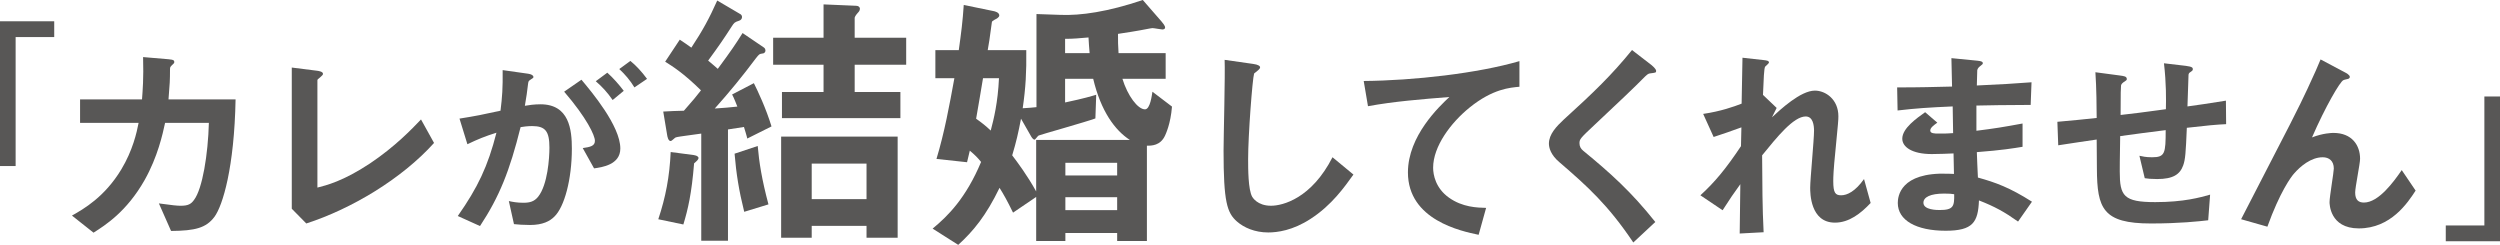 <svg enable-background="new 0 0 404.663 39.637" height="39.637" viewBox="0 0 404.663 39.637" width="404.663" xmlns="http://www.w3.org/2000/svg"><g fill="#585756"><path d="m2.529 6v20.877h-2.529v-23.432h8.777v2.555z"/><path d="m34.708 35.103c-1.348 1.797-3.112 2.246-7.019 2.281l-1.971-4.461c2.248.312 2.974.381 3.527.381 1.21 0 1.694-.276 2.178-.968 1.349-1.798 2.248-7.331 2.386-12.448h-7.088c-.38 1.763-1.176 5.463-3.319 9.267-2.905 5.117-6.362 7.295-8.264 8.506l-3.492-2.767c1.902-1.071 5.291-3.009 7.987-7.469 1.867-3.112 2.49-5.947 2.801-7.538h-9.474v-3.803h10.027c.104-1.452.276-3.354.173-6.846l4.08.346c.934.069.968.242.968.45 0 .173-.035.207-.38.519-.312.311-.312.346-.312.83 0 1.452-.035 2.282-.242 4.703h10.857c-.207 11.029-2.074 17.184-3.423 19.017z"/><path d="m49.579 36.174-2.351-2.386v-22.854l4.115.519c.242.035.934.138.934.484 0 .139-.035.208-.346.484-.519.415-.553.449-.553.587v17.357c1.383-.346 4.184-1.037 8.505-3.906 4.08-2.732 6.777-5.567 8.264-7.123l2.109 3.804c-5.221 5.808-13.381 10.684-20.677 13.034z"/><path d="m89.727 35.068c-.726.727-1.867 1.349-3.941 1.349-1.038 0-1.971-.069-2.593-.139l-.83-3.734c.623.139 1.349.276 2.351.276 1.072 0 1.764-.207 2.386-.968 1.556-1.937 1.833-6.293 1.833-7.952 0-2.662-.657-3.493-2.801-3.493-.761 0-1.452.104-1.867.173-1.764 7.088-3.423 11.238-6.569 16.009l-3.596-1.625c3.25-4.634 4.875-8.057 6.258-13.485-1.867.588-2.974 1.038-4.702 1.867l-1.279-4.149c2.627-.415 3.803-.657 6.639-1.279.276-2.213.38-3.665.346-6.57l4.149.588c.45.069.83.242.83.519 0 .139-.035.173-.38.38-.415.277-.415.277-.484.726-.173 1.383-.242 2.006-.519 3.562.553-.104 1.521-.242 2.524-.242 4.668 0 5.083 4.115 5.083 7.191-.003 4.979-1.213 9.439-2.838 10.996zm6.431-7.815-1.833-3.285c1.245-.172 1.971-.346 1.971-1.176 0-.863-1.314-3.699-4.979-7.952l2.8-1.936c1.591 1.902 6.293 7.468 6.293 11.134.001 2.628-2.973 3.043-4.252 3.215zm3.008-11.064c-.864-1.245-1.66-2.109-2.731-3.042l1.867-1.383c.968.864 1.901 1.937 2.662 2.939zm3.527-2.04c-.691-1.141-1.521-2.109-2.455-2.974l1.798-1.313c.933.76 1.833 1.729 2.697 2.904z"/><path d="m112.35 26.438c-.401 4.904-.981 7.401-1.739 9.898l-4.058-.847c1.204-3.612 1.828-6.912 2.006-10.88l3.746.491c.624.088.758.355.758.445 0 .314-.312.537-.713.893zm8.605-4.013c0-.134-.49-1.739-.535-1.873-.491.089-.803.134-2.586.401v18.012h-4.325v-17.342c-1.249.179-2.497.357-2.586.357-.268.044-1.382.178-1.561.268-.134.044-.624.579-.803.579-.401 0-.535-.714-.58-1.025l-.624-3.746c.49-.044 2.854-.134 3.344-.134 1.382-1.56 2.229-2.586 2.765-3.299-2.809-2.764-4.592-3.879-5.796-4.637l2.363-3.567c.758.49 1.114.758 1.873 1.293 1.828-2.764 2.898-4.726 4.191-7.625l3.79 2.229c.178.134.223.312.223.446 0 .268-.178.491-.446.58-.802.268-.802.312-1.249.981-1.204 1.873-2.051 3.121-3.79 5.484.892.758 1.07.892 1.561 1.337 2.14-2.898 2.898-4.013 4.013-5.796l3.478 2.363c.179.134.223.356.223.446 0 .356-.268.49-.401.49-.624.089-.624.134-1.159.803-2.096 2.809-4.325 5.529-6.644 8.115 1.739-.134 2.14-.134 3.656-.312-.134-.312-.49-1.293-.847-1.962l3.522-1.828c.624 1.249 1.961 4.058 2.854 7zm-.491 11.86c-.847-3.389-1.293-6.152-1.561-9.407l3.745-1.249c.223 2.631.669 5.44 1.739 9.453zm17.879-23.809v4.414h7.401v4.236h-19.172v-4.236h6.732v-4.414h-8.159v-4.369h8.159v-5.395l5.261.223c.356 0 .624.179.624.491s-.223.535-.356.669c-.446.49-.491.758-.491.802v3.21h8.338v4.369zm1.918 28v-1.917h-8.873v1.917h-4.949v-16.363h18.86v16.363zm0-11.994h-8.873v5.752h8.873z"/><path d="m188.586 21.935c-.758 1.649-2.185 1.649-2.942 1.649v15.427h-4.815v-1.293h-8.382v1.293h-4.726v-7.134l-3.745 2.542c-.981-2.007-1.516-2.943-2.185-4.014-2.185 4.504-4.236 7-6.688 9.23l-4.146-2.631c2.497-2.051 5.395-4.949 7.847-10.79-.58-.714-.981-1.114-1.828-1.828-.089.401-.134.535-.446 1.872l-4.949-.535c1.293-4.279 2.096-8.649 2.898-13.063h-3.076v-4.547h3.79c.401-2.898.625-4.592.803-7.312l4.771.981c.268.045.981.223.981.713 0 .312-.49.58-.713.669-.401.223-.446.268-.49.446-.357 2.72-.491 3.522-.669 4.503h6.242c.044 3.522-.089 6.063-.58 9.408.892-.045 1.828-.134 2.229-.179v-15.07l3.879.134c3.254.134 7.668-.491 13.331-2.408l3.032 3.478c.178.223.58.669.58.981 0 .223-.223.312-.446.312s-1.337-.223-1.605-.223c-.178 0-.49.089-.803.134-1.516.312-3.879.668-4.771.802 0 1.115 0 1.917.089 3.121h7.625v4.146h-7c.847 2.765 2.497 4.949 3.656 4.949.847 0 1.115-2.318 1.204-2.854l3.166 2.408c-.226 2.855-1.029 4.46-1.118 4.683zm-29.471-9.274c-.089.668-.937 5.484-1.115 6.554 1.07.758 1.605 1.204 2.363 1.917.49-1.828 1.159-4.548 1.337-8.471zm17.834.089h-4.548v3.834c3.166-.669 4.28-1.025 5.038-1.249l-.134 3.834c-1.427.535-9.051 2.675-9.185 2.765-.134.045-.535.668-.669.668-.223 0-.49-.4-.58-.579l-1.605-2.809c-.446 2.318-.758 3.7-1.427 5.93.847 1.114 2.452 3.255 3.879 5.841v-8.338h15.159c-2.406-1.56-4.68-4.636-5.928-9.897zm-.758-6.688c-1.605.134-2.407.223-3.79.223v2.318h3.968c-.089-.936-.133-1.828-.178-2.541zm4.637 20.287h-8.382v2.051h8.382zm0 5.573h-8.382v2.095h8.382z"/><path d="m212.158 35.414c-2.904 1.902-5.428 2.213-6.88 2.213-2.179 0-3.942-.795-5.048-1.764-1.625-1.418-2.178-3.181-2.178-11.479 0-2.109.276-12.379.173-14.696l4.599.657c.829.104 1.142.346 1.142.553 0 .276-.416.553-.969 1.002-.277.899-.968 10.028-.968 13.831 0 1.591 0 4.945.657 6.12.069.104.83 1.452 3.042 1.452 1.937 0 6.569-1.21 9.958-7.849l3.389 2.801c-1.419 1.972-3.493 4.946-6.917 7.159z"/><path d="m237.887 17.399c-3.043 2.455-5.913 6.292-5.913 9.75 0 1.176.415 3.319 2.559 4.841 2.179 1.556 4.563 1.625 6.017 1.659l-1.211 4.357c-2.801-.588-11.444-2.387-11.444-10.097 0-5.913 5.083-10.684 6.708-12.206-4.391.346-9.059.726-13.174 1.487l-.691-4.08c8.125-.069 18.464-1.245 25.206-3.216v4.149c-1.489.141-4.289.313-8.057 3.356z"/><path d="m267.176 11.867c-.415.034-.52.138-1.418 1.037-.727.761-4.08 3.976-7.641 7.295-2.283 2.144-2.455 2.317-2.455 2.974 0 .519.207.898.588 1.211 4.46 3.664 7.813 6.673 11.686 11.548l-3.561 3.319c-4.08-6.086-7.469-9.128-11.93-12.967-1.486-1.244-1.729-2.42-1.729-3.042 0-1.521 1.245-2.801 2.387-3.873 4.909-4.46 7.744-7.192 11.064-11.272l3.181 2.455c.069.069.726.588.726.934 0 .277-.103.277-.898.381z"/><path d="m297.018 36.037c-4.011 0-4.011-4.807-4.011-5.672 0-1.313.622-7.744.622-9.197 0-.898-.172-2.316-1.348-2.316-1.971 0-4.634 3.32-7.055 6.292.035 4.807.035 8.402.242 12.447l-3.872.208.104-7.987c-1.071 1.486-1.659 2.316-2.87 4.219l-3.596-2.42c2.352-2.145 4.149-4.322 6.57-7.953l.068-3.043c-1.832.657-2.766 1.003-4.494 1.557l-1.695-3.735c2.836-.415 4.979-1.176 6.225-1.66l.139-7.434 3.422.38c.554.069.865.104.865.415 0 .104-.52.553-.623.657-.172.277-.242 1.937-.346 4.564l2.213 2.109-.76 1.521c1.348-1.245 4.633-4.322 6.949-4.322 1.729 0 3.803 1.418 3.803 4.149 0 .623-.033 1.003-.483 5.636-.312 3.043-.346 4.184-.346 4.875 0 1.902.346 2.283 1.279 2.283.968 0 2.282-.623 3.7-2.629l1.071 3.873c-1.59 1.695-3.491 3.183-5.773 3.183z"/><path d="m326.652 35.863c-2.247-1.59-3.768-2.42-6.327-3.423-.138 3.526-.968 4.909-5.394 4.909-4.771 0-7.745-1.693-7.745-4.494 0-1.003.346-5.014 8.126-4.737l.967.034-.068-3.318c-.623.034-2.524.104-3.527.104-3.181 0-4.771-1.141-4.771-2.49 0-1.694 2.352-3.319 3.7-4.287l1.971 1.694c-.622.45-1.142.83-1.142 1.279 0 .484.727.484 1.314.484 1.141 0 1.591 0 2.386-.069l-.069-4.322c-3.977.173-5.947.311-8.92.657l-.07-3.734c3.942 0 5.81-.069 8.887-.138l-.104-4.599 4.219.415c.656.069.863.173.863.415 0 .139-.068.173-.449.484-.139.104-.38.311-.449.622 0 .035-.035.692-.069 2.49 4.426-.208 5.602-.277 8.852-.519l-.138 3.665c-3.838 0-7.055.069-8.783.104v4.08c3.008-.38 4.288-.587 7.469-1.175v3.769c-1.486.242-3.319.553-7.399.864.069 1.729.069 2.075.173 4.114 2.87.796 5.152 1.625 8.748 3.908zm-11.963-4.53c-2.248 0-3.354.588-3.354 1.486 0 1.176 2.213 1.176 2.627 1.176 2.248 0 2.387-.622 2.352-2.559-.38-.067-.83-.103-1.625-.103z"/><path d="m353.972 20.684c-.173 4.08-.242 5.117-.588 6.085-.519 1.453-1.625 2.213-4.219 2.213-.898 0-1.659-.068-2.005-.138l-.864-3.631c.519.104 1.002.242 2.04.242 2.108 0 2.213-.622 2.213-4.392-3.665.449-4.253.554-7.365.969-.069 3.457-.069 5.532-.069 5.739 0 3.942.623 4.944 5.74 4.944 4.633 0 7.295-.76 8.886-1.21l-.312 4.149c-1.521.173-4.633.519-9.266.519-7.78 0-8.714-2.421-8.748-8.852l-.035-4.737c-2.766.415-3.111.449-6.224.934l-.138-3.803c2.731-.242 3.769-.346 6.361-.623 0-1.417-.034-4.979-.207-7.399l3.907.519c.726.104 1.176.138 1.176.588 0 .173-.069.207-.588.553-.312.242-.346.449-.346.519-.035.553-.069.761-.069 4.737 2.074-.242 3.354-.38 7.33-.934.034-1.625.069-4.149-.312-7.434l3.527.415c1.141.138 1.141.346 1.141.553 0 .173-.069.242-.38.45-.276.173-.276.276-.312.415l-.173 5.152c1.937-.277 3.043-.415 6.224-.934l.035 3.803c-1.52.071-3.11.209-6.36.589z"/><path d="m381.808 36.969c-4.736 0-4.736-4.046-4.736-4.253 0-.864.691-4.875.691-5.428 0-1.245-.761-1.833-1.798-1.833-1.902 0-3.631 1.487-4.599 2.593-.519.554-2.352 3.078-4.356 8.645l-4.253-1.21c8.333-16.113 9.197-17.807 10.753-21.126 1.176-2.524 1.659-3.63 2.109-4.737l3.907 2.075c.207.104.829.415.829.76 0 .139-.138.277-.276.312-.104.035-.657.138-.761.208-.519.173-2.938 4.322-5.083 9.266 1.764-.691 3.216-.727 3.458-.727 3.043 0 4.322 2.041 4.322 4.185 0 .795-.795 4.599-.795 5.463 0 1.21.553 1.625 1.417 1.625 2.386 0 4.841-3.388 6.12-5.255l2.248 3.318c-1.279 1.97-4.011 6.119-9.197 6.119z"/><path d="m395.885 39.048v-2.554h6.249v-20.877h2.529v23.432h-8.778z"/></g></svg>